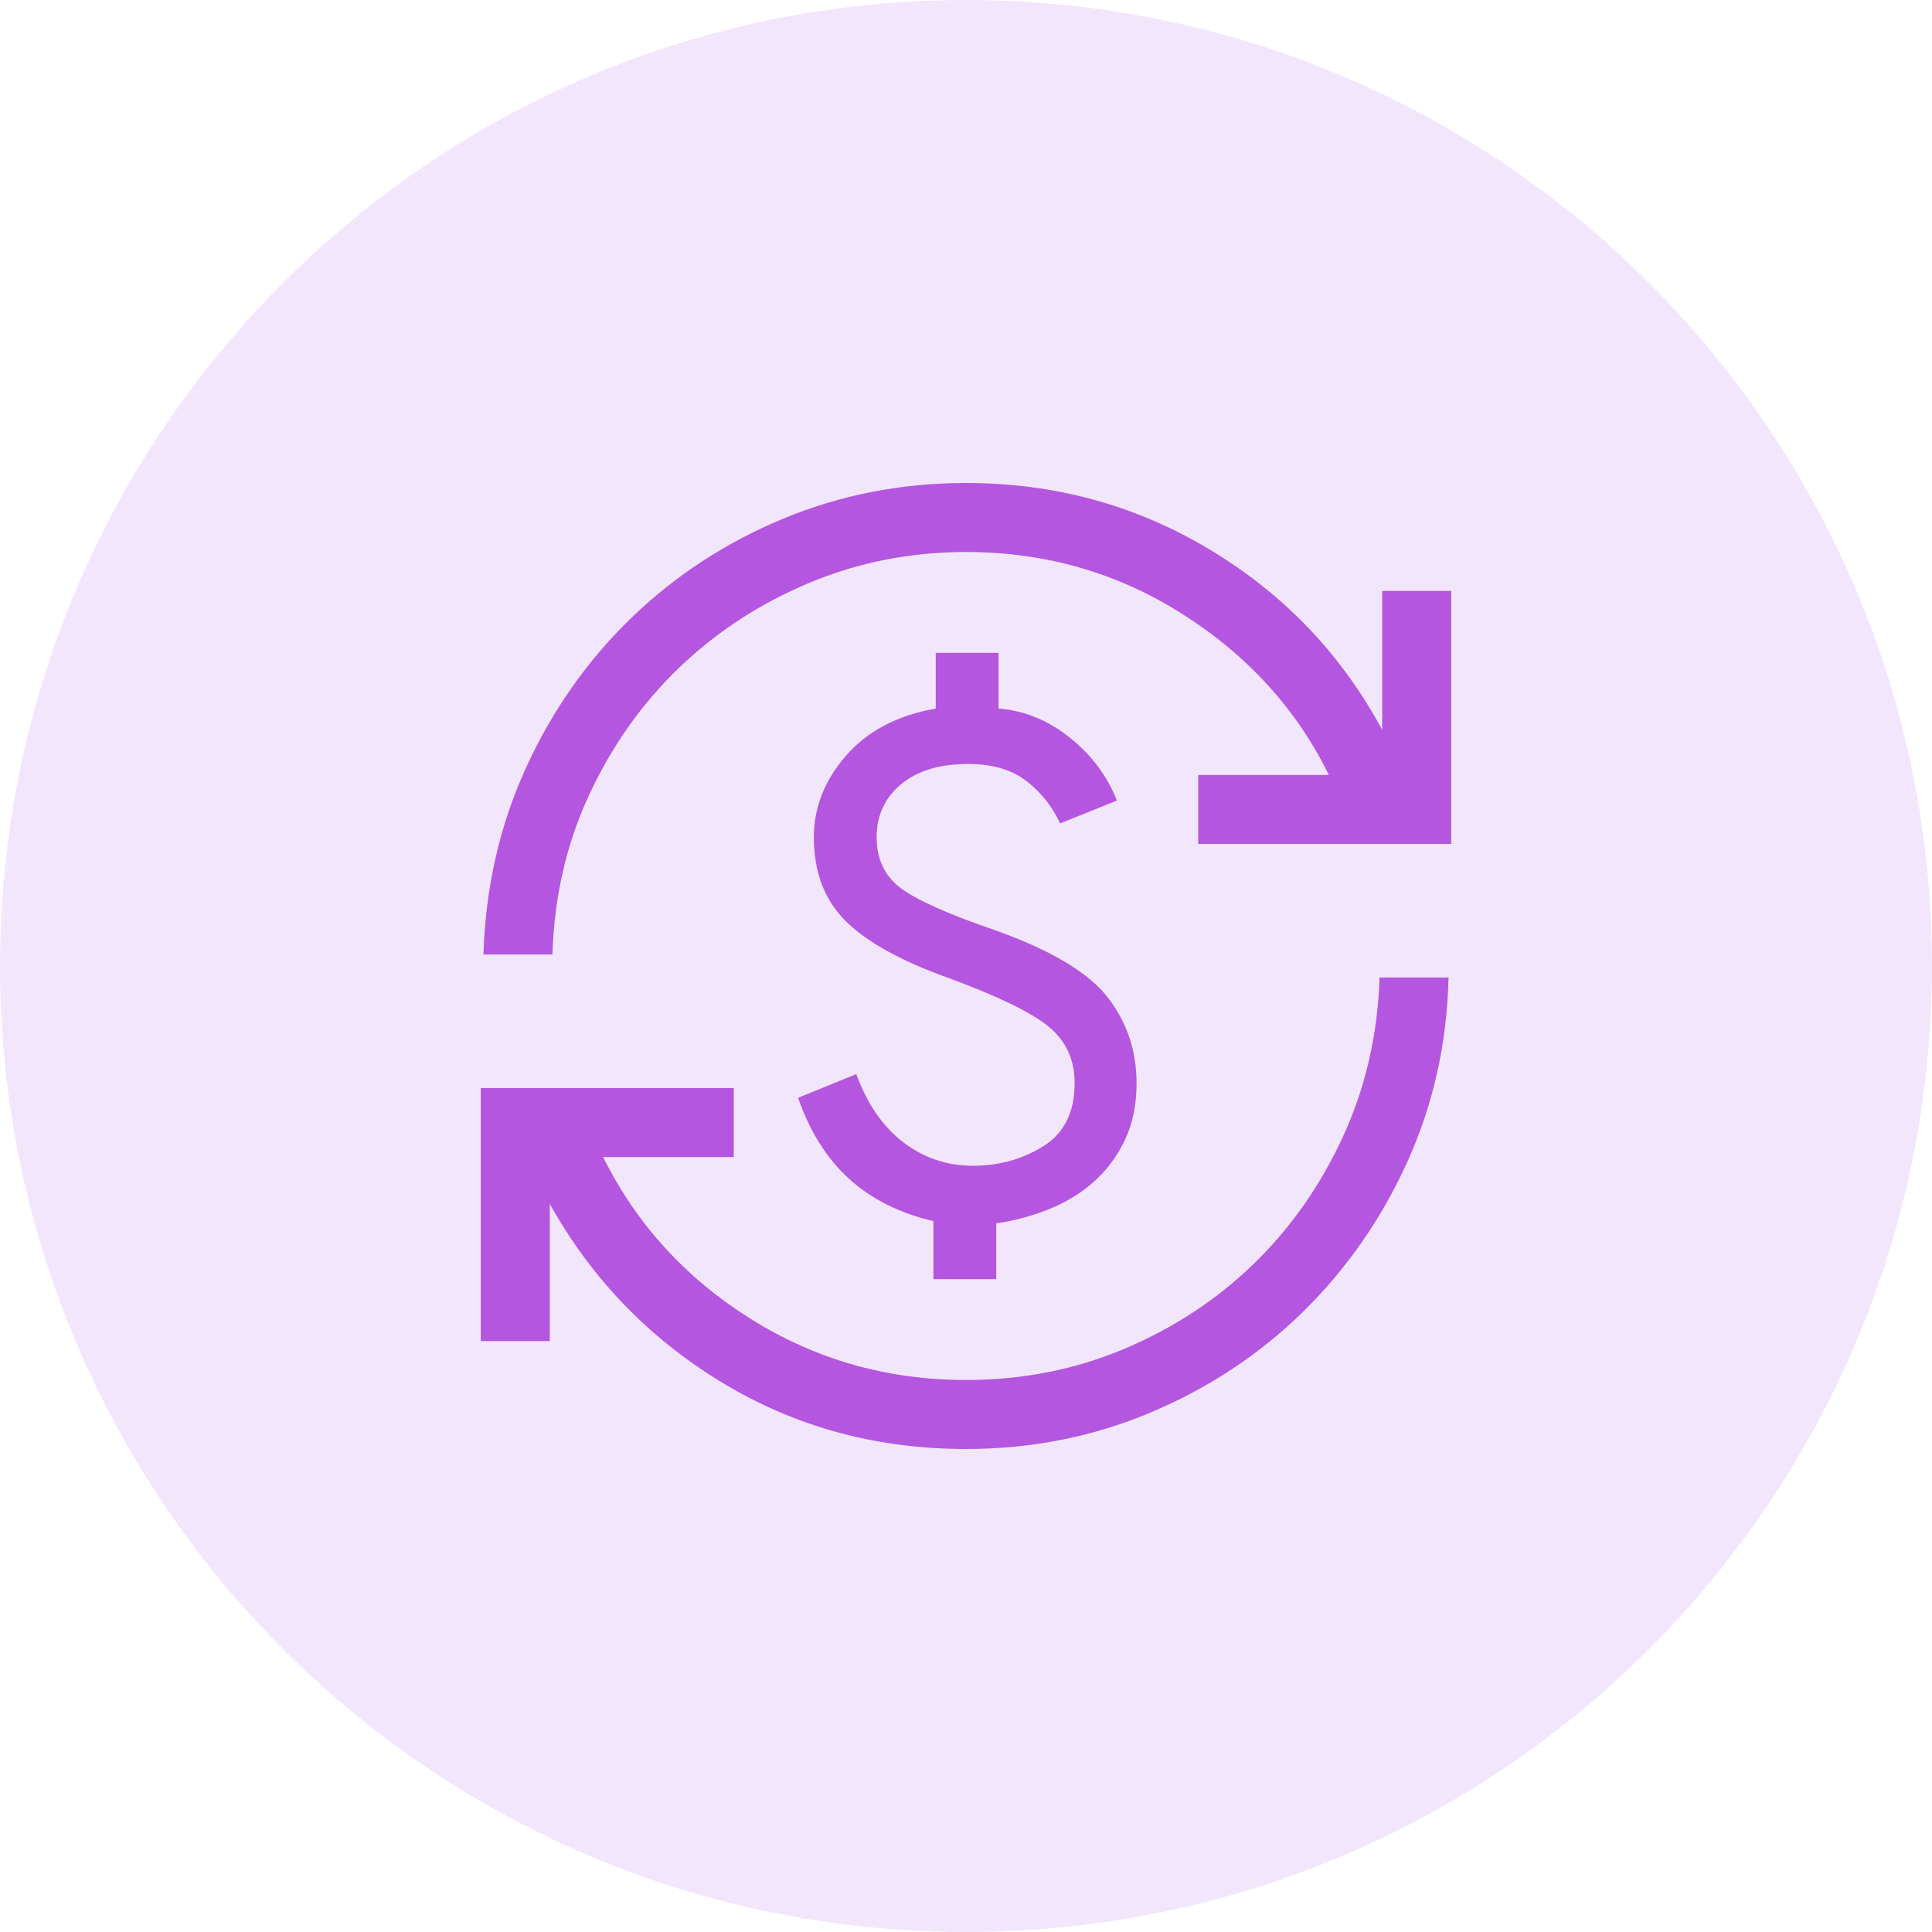 <svg width="56" height="56" viewBox="0 0 56 56" fill="none" xmlns="http://www.w3.org/2000/svg">
<path d="M0 28C0 12.536 12.536 0 28 0C43.464 0 56 12.536 56 28C56 43.464 43.464 56 28 56C12.536 56 0 43.464 0 28Z" fill="#F2E6FC"/>
<mask id="mask0_755_1720" style="mask-type:alpha" maskUnits="userSpaceOnUse" x="12" y="12" width="32" height="32">
<rect x="12" y="12" width="32" height="32" fill="#D9D9D9"/>
</mask>
<g mask="url(#mask0_755_1720)">
<path d="M28 42C25.4 42 23.041 41.356 20.922 40.069C18.803 38.782 17.141 37.057 15.936 34.895V38.872H13.936V31.538H21.269V33.538H17.482C18.446 35.48 19.871 37.043 21.756 38.226C23.642 39.409 25.723 40 28 40C29.633 40 31.164 39.698 32.594 39.095C34.023 38.491 35.275 37.668 36.349 36.624C37.422 35.581 38.284 34.348 38.935 32.927C39.585 31.506 39.936 29.974 39.987 28.333H41.987C41.944 30.227 41.548 32.003 40.799 33.662C40.049 35.32 39.044 36.768 37.783 38.008C36.523 39.247 35.053 40.222 33.373 40.933C31.694 41.644 29.902 42 28 42ZM27.056 37.077V35.395C26.08 35.167 25.269 34.762 24.622 34.179C23.975 33.596 23.479 32.81 23.133 31.821L24.82 31.133C25.138 32.002 25.594 32.662 26.186 33.113C26.778 33.564 27.45 33.79 28.2 33.79C28.959 33.79 29.64 33.6 30.244 33.222C30.847 32.843 31.149 32.236 31.149 31.4C31.149 30.704 30.889 30.15 30.371 29.737C29.852 29.324 28.884 28.858 27.467 28.338C26.096 27.846 25.107 27.295 24.5 26.685C23.893 26.074 23.59 25.268 23.59 24.267C23.59 23.407 23.9 22.62 24.521 21.905C25.141 21.191 26.009 20.735 27.123 20.538V18.923H28.944V20.538C29.692 20.597 30.382 20.878 31.012 21.383C31.642 21.888 32.096 22.496 32.374 23.205L30.728 23.867C30.499 23.373 30.172 22.962 29.746 22.635C29.32 22.307 28.761 22.144 28.067 22.144C27.238 22.144 26.588 22.34 26.117 22.733C25.646 23.126 25.41 23.638 25.41 24.267C25.41 24.896 25.64 25.386 26.1 25.736C26.56 26.086 27.491 26.501 28.892 26.98C30.492 27.557 31.568 28.205 32.118 28.923C32.669 29.641 32.944 30.467 32.944 31.4C32.944 32.036 32.826 32.594 32.591 33.074C32.356 33.555 32.049 33.959 31.669 34.286C31.29 34.613 30.858 34.872 30.373 35.062C29.888 35.251 29.39 35.385 28.877 35.462V37.077H27.056ZM14.013 27.667C14.073 25.73 14.482 23.93 15.24 22.268C15.998 20.606 17.012 19.159 18.281 17.928C19.55 16.697 21.018 15.735 22.685 15.041C24.351 14.347 26.123 14 28 14C30.575 14 32.934 14.646 35.078 15.937C37.223 17.229 38.885 18.968 40.064 21.157V17.128H42.064V24.462H34.731V22.462H38.518C37.58 20.554 36.166 19 34.276 17.8C32.386 16.6 30.294 16 28 16C26.402 16 24.89 16.297 23.464 16.892C22.038 17.487 20.785 18.302 19.703 19.337C18.621 20.372 17.748 21.6 17.085 23.022C16.421 24.443 16.064 25.991 16.013 27.667H14.013Z" fill="#B456E0"/>
</g>
</svg>
